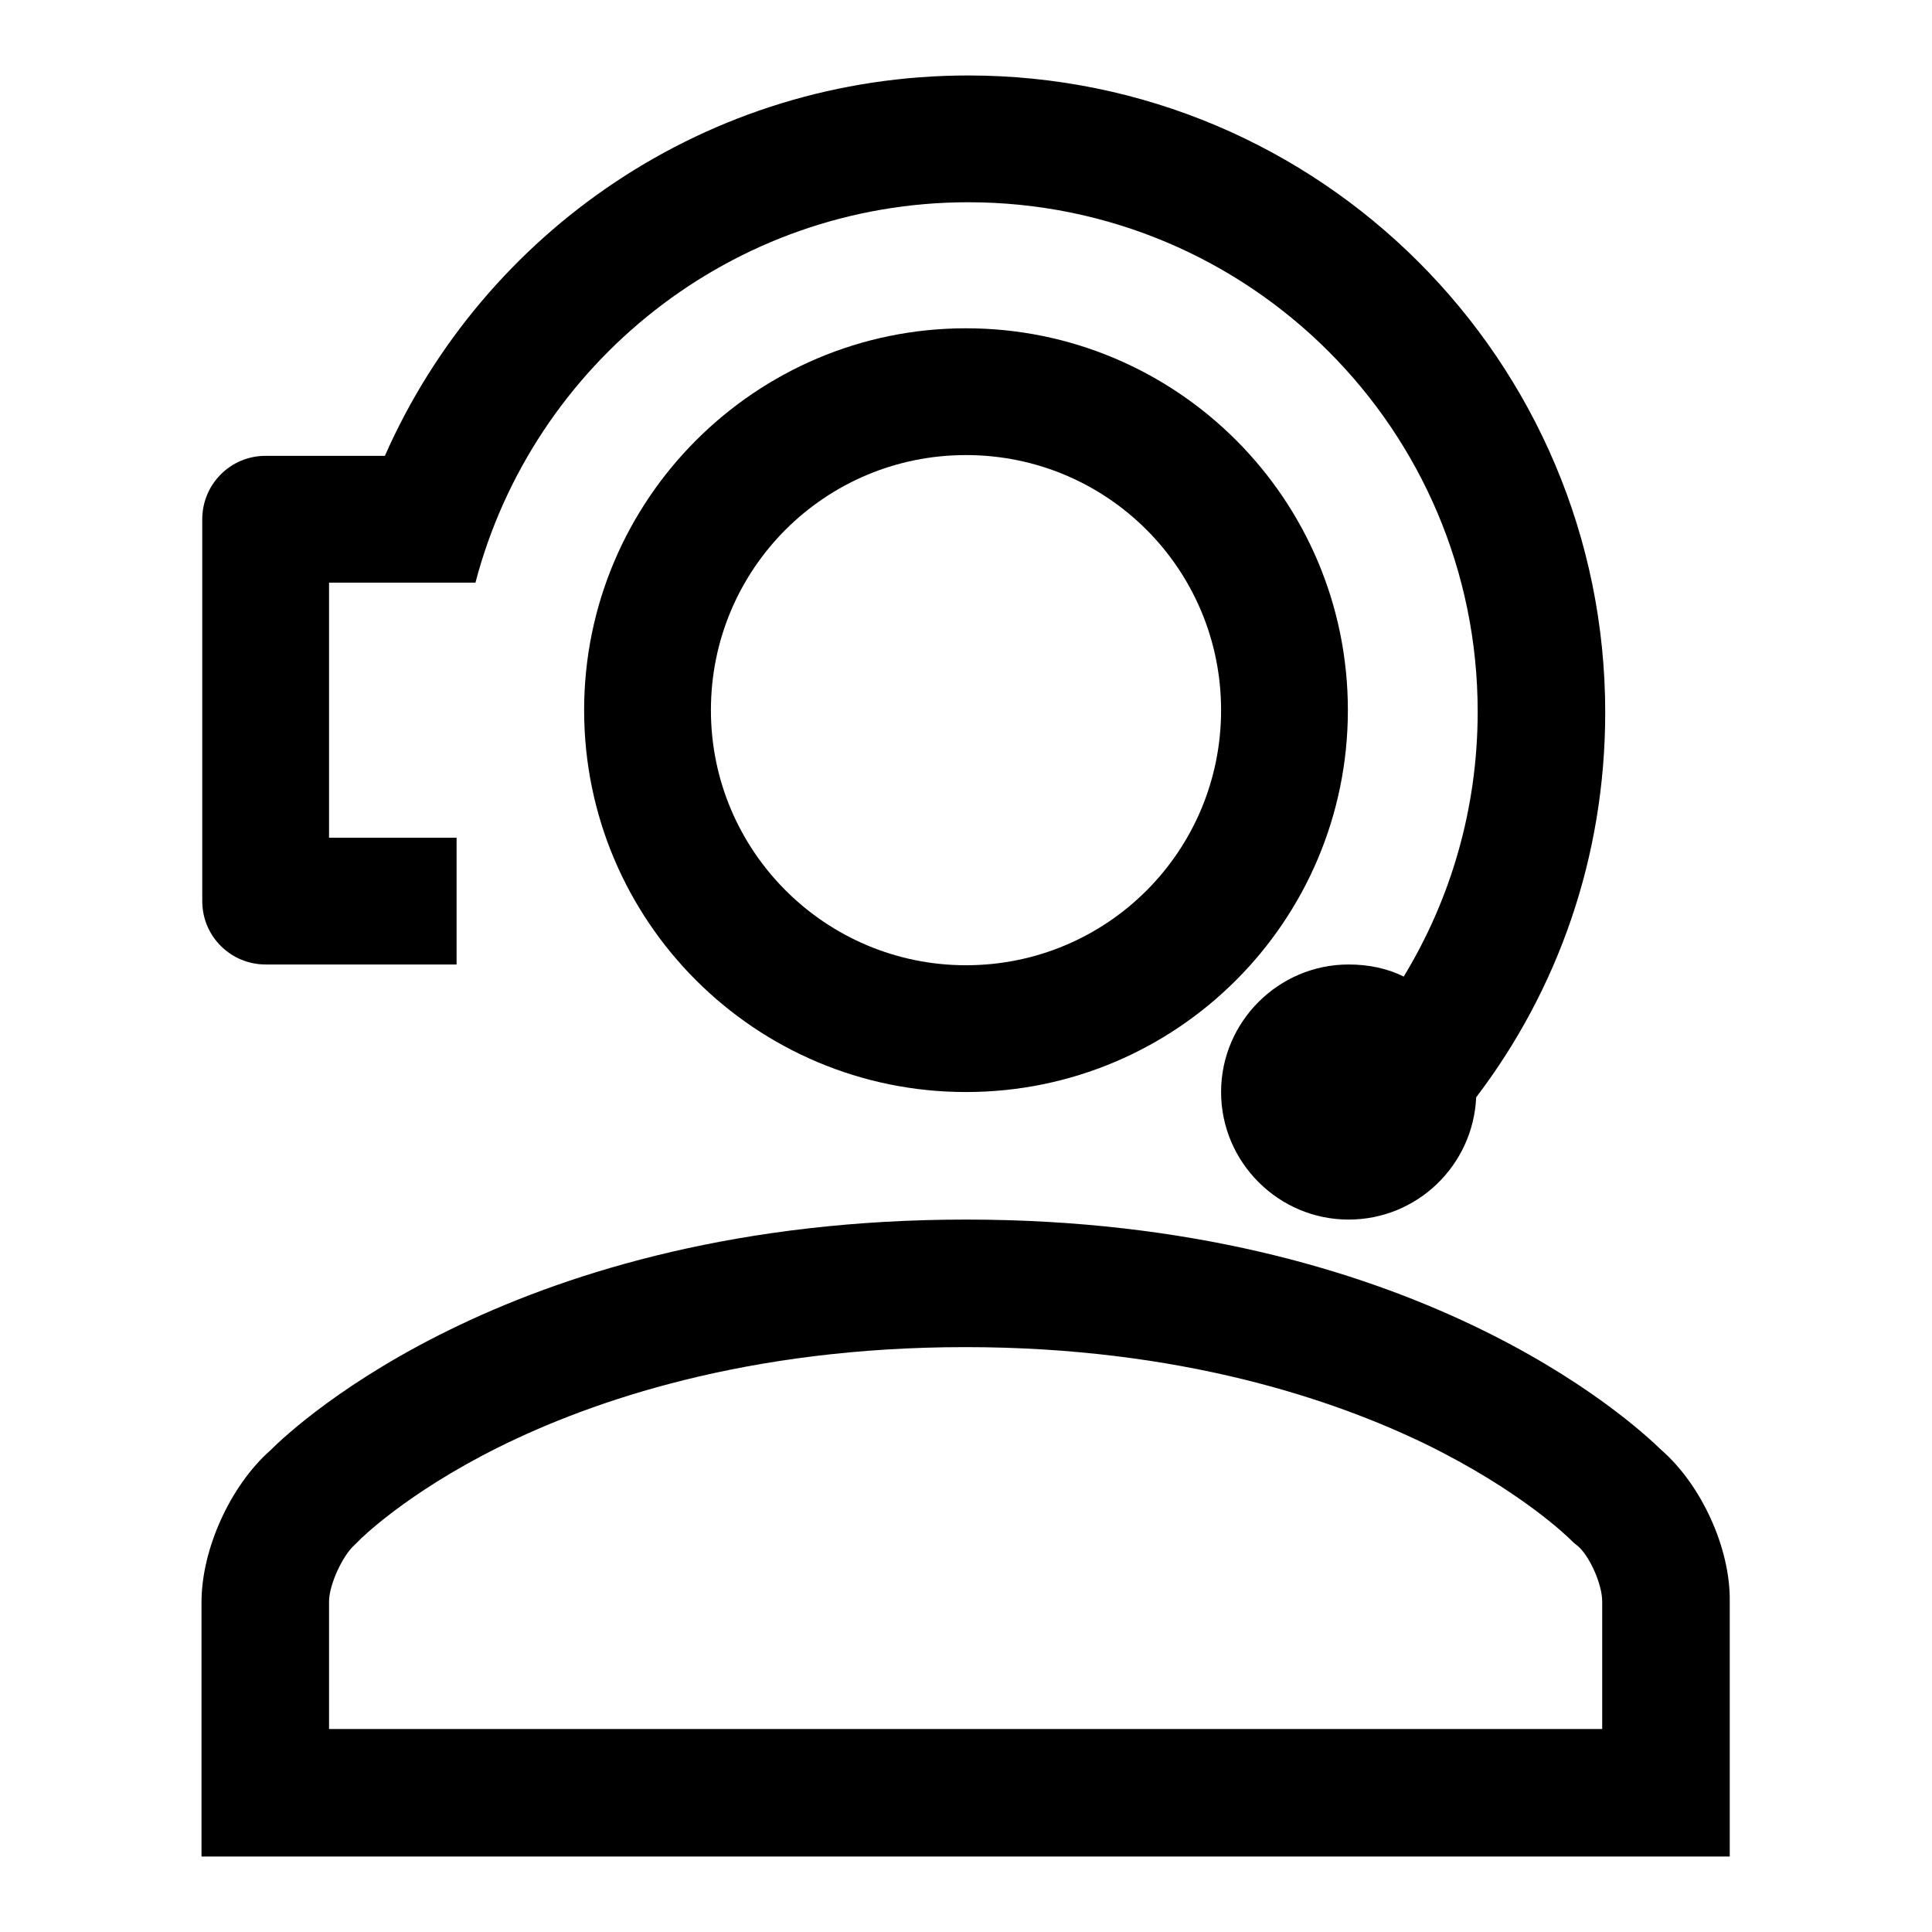 <?xml version="1.0" encoding="utf-8"?>
<!-- Svg Vector Icons : http://www.onlinewebfonts.com/icon -->
<!DOCTYPE svg PUBLIC "-//W3C//DTD SVG 1.1//EN" "http://www.w3.org/Graphics/SVG/1.1/DTD/svg11.dtd">
<svg version="1.1" xmlns="http://www.w3.org/2000/svg" xmlns:xlink="http://www.w3.org/1999/xlink" x="0px" y="0px" viewBox="0 0 256 256" enable-background="new 0 0 256 256" xml:space="preserve">
<g><g><path fill="#000000" d="M77.4,94.1c0,28,22.7,50.6,50.6,50.6c28,0,50.6-22.7,50.6-50.6c0-28-22.7-50.6-50.6-50.6C100.1,43.5,77.4,66.2,77.4,94.1z M128,127.9c-18.6,0-33.8-15.1-33.8-33.8s15.1-33.8,33.8-33.8s33.8,15.1,33.8,33.8S146.7,127.9,128,127.9L128,127.9z"/><path fill="#000000" d="M220.1,192.1c-3.8-3.7-32.9-30.5-92.1-30.5c-59.6,0-88.7,27.1-92.2,30.6c-5.3,4.7-9.1,13.1-9.1,20.1V246h202.5v-33.8C229.3,205.1,225.4,196.7,220.1,192.1L220.1,192.1z M212.4,229.1H43.6v-16.9c0-2.2,1.8-6.1,3.4-7.5l0.3-0.3l0.3-0.3c0,0,6.1-6.2,18.6-12.4c12.1-6,32.7-13.2,61.7-13.2c28.6,0,48.9,7,60.9,12.8c12.7,6.2,19,12.4,19.4,12.8l0.3,0.3l0.5,0.4c1.6,1.3,3.3,5.1,3.3,7.4V229.1L212.4,229.1z"/><path fill="#000000" d="M43.6,111V77.2H63c7.6-29,34-50.4,65.3-50.4c37.3,0,67.5,30.2,67.5,67.5c0,12.9-3.6,24.9-9.8,35.1c-2.2-1.1-4.7-1.6-7.3-1.6c-9.3,0-16.9,7.6-16.9,16.9c0,9.3,7.6,16.9,16.9,16.9c9.1,0,16.5-7.2,16.9-16.2c10.8-14.2,17.1-31.8,17.1-51c0-46.6-37.8-84.4-84.4-84.4C93.8,10,64.1,30.7,51,60.4H35.2c-4.7,0-8.4,3.8-8.4,8.4v50.6c0,4.7,3.8,8.4,8.4,8.4h25.3V111L43.6,111L43.6,111z"/></g></g>
</svg>